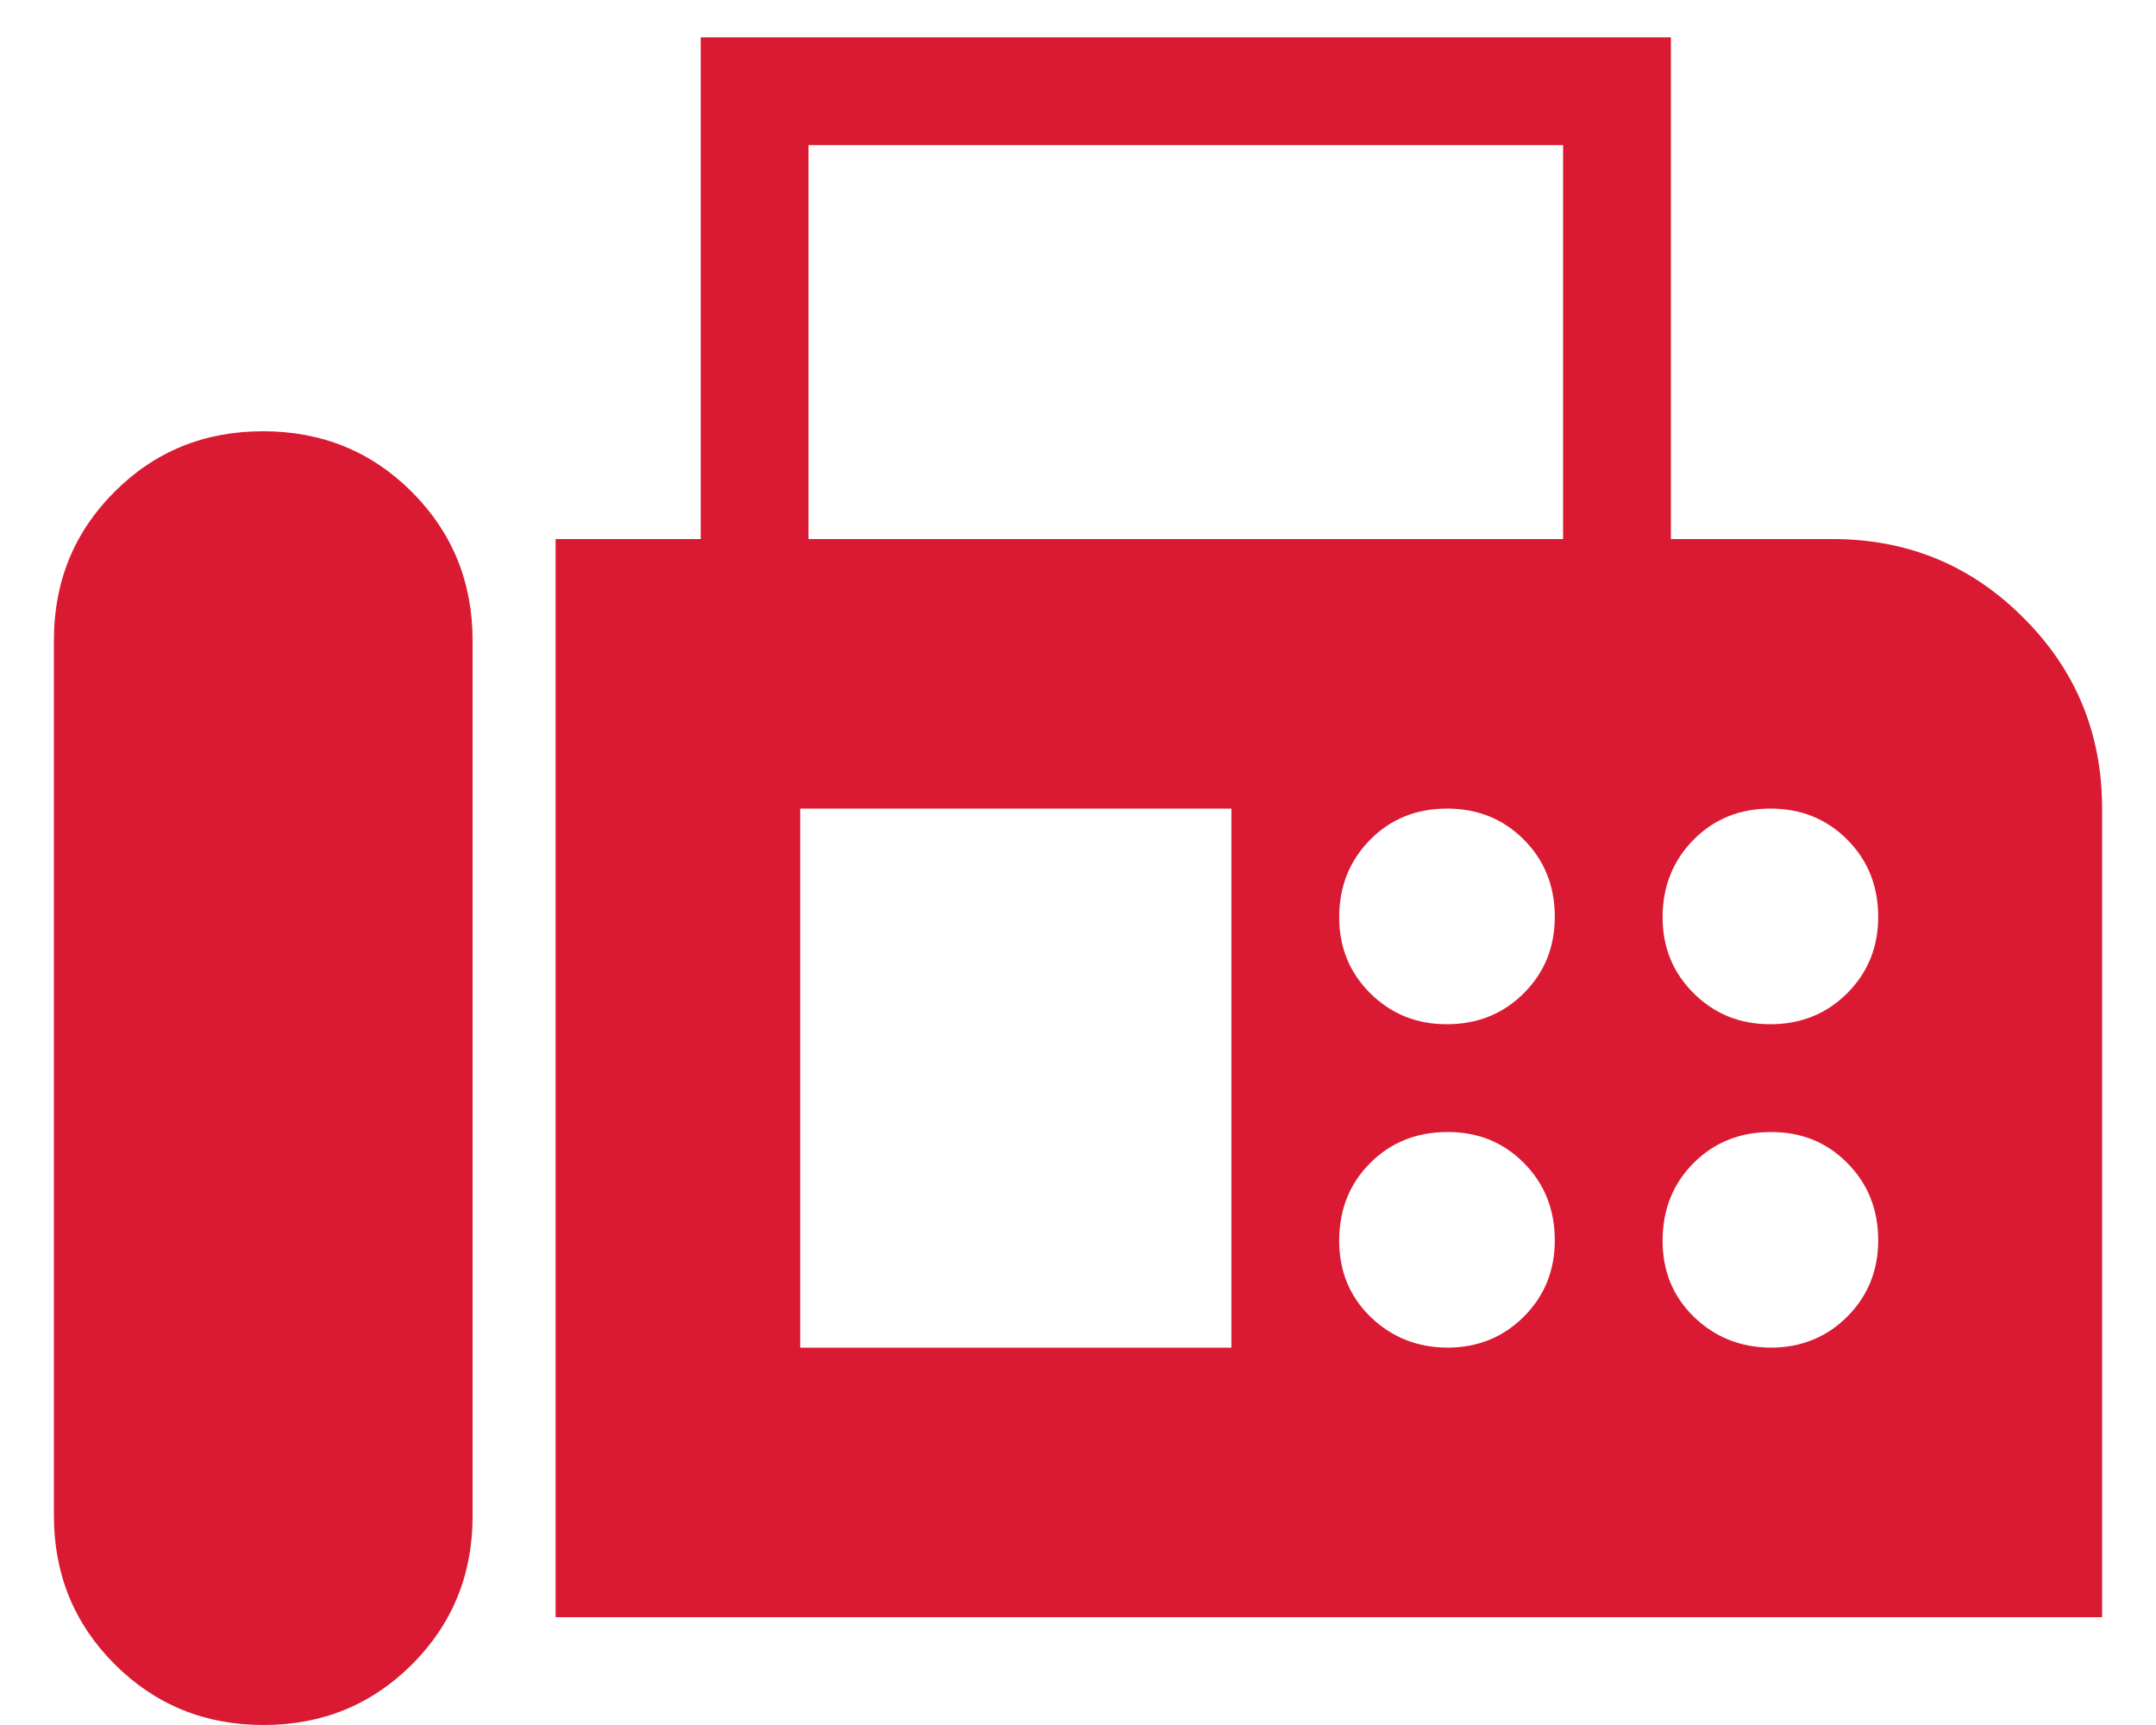 <?xml version="1.0" encoding="UTF-8"?>
<svg xmlns="http://www.w3.org/2000/svg" width="20" height="16" viewBox="0 0 20 16" fill="none">
  <path d="M5.154 15V5H6.5V0.346H15.5V5H17C17.695 5 18.285 5.243 18.77 5.73C19.257 6.215 19.5 6.805 19.5 7.5V15H5.154ZM2.444 16C2.989 16 3.448 15.812 3.823 15.437C4.198 15.061 4.385 14.601 4.384 14.057V5.942C4.384 5.398 4.196 4.939 3.821 4.563C3.445 4.187 2.985 4 2.44 4C1.895 4 1.436 4.187 1.061 4.563C0.686 4.938 0.499 5.398 0.5 5.943V14.058C0.5 14.602 0.688 15.061 1.064 15.437C1.44 15.812 1.9 16 2.444 16ZM7.5 5H14.5V1.346H7.5V5ZM13.423 9.5C13.706 9.5 13.944 9.404 14.136 9.212C14.328 9.02 14.424 8.782 14.423 8.5C14.422 8.217 14.327 7.98 14.136 7.788C13.945 7.596 13.708 7.5 13.423 7.5C13.138 7.5 12.901 7.596 12.711 7.788C12.521 7.98 12.425 8.217 12.423 8.5C12.421 8.782 12.517 9.02 12.711 9.213C12.905 9.405 13.142 9.501 13.423 9.5ZM16.423 9.5C16.706 9.5 16.944 9.404 17.136 9.212C17.328 9.02 17.424 8.782 17.423 8.5C17.422 8.217 17.327 7.98 17.136 7.788C16.945 7.596 16.708 7.5 16.423 7.5C16.138 7.5 15.901 7.596 15.711 7.788C15.521 7.98 15.425 8.217 15.423 8.5C15.421 8.782 15.517 9.02 15.711 9.213C15.905 9.405 16.142 9.501 16.423 9.5ZM13.423 12.5C13.706 12.5 13.944 12.404 14.136 12.212C14.328 12.02 14.424 11.782 14.423 11.5C14.422 11.217 14.327 10.979 14.136 10.787C13.945 10.594 13.708 10.498 13.423 10.5C13.138 10.501 12.901 10.597 12.711 10.787C12.521 10.977 12.425 11.214 12.423 11.5C12.421 11.785 12.517 12.022 12.711 12.212C12.905 12.401 13.142 12.497 13.423 12.5ZM16.423 12.5C16.706 12.5 16.944 12.404 17.136 12.212C17.328 12.02 17.424 11.782 17.423 11.5C17.422 11.217 17.327 10.979 17.136 10.787C16.945 10.594 16.708 10.498 16.423 10.5C16.138 10.501 15.901 10.597 15.711 10.787C15.521 10.977 15.425 11.214 15.423 11.5C15.421 11.785 15.517 12.022 15.711 12.212C15.905 12.401 16.142 12.497 16.423 12.5ZM7.423 12.5H11.423V7.5H7.423V12.5Z" fill="#DA1A32"></path>
</svg>
